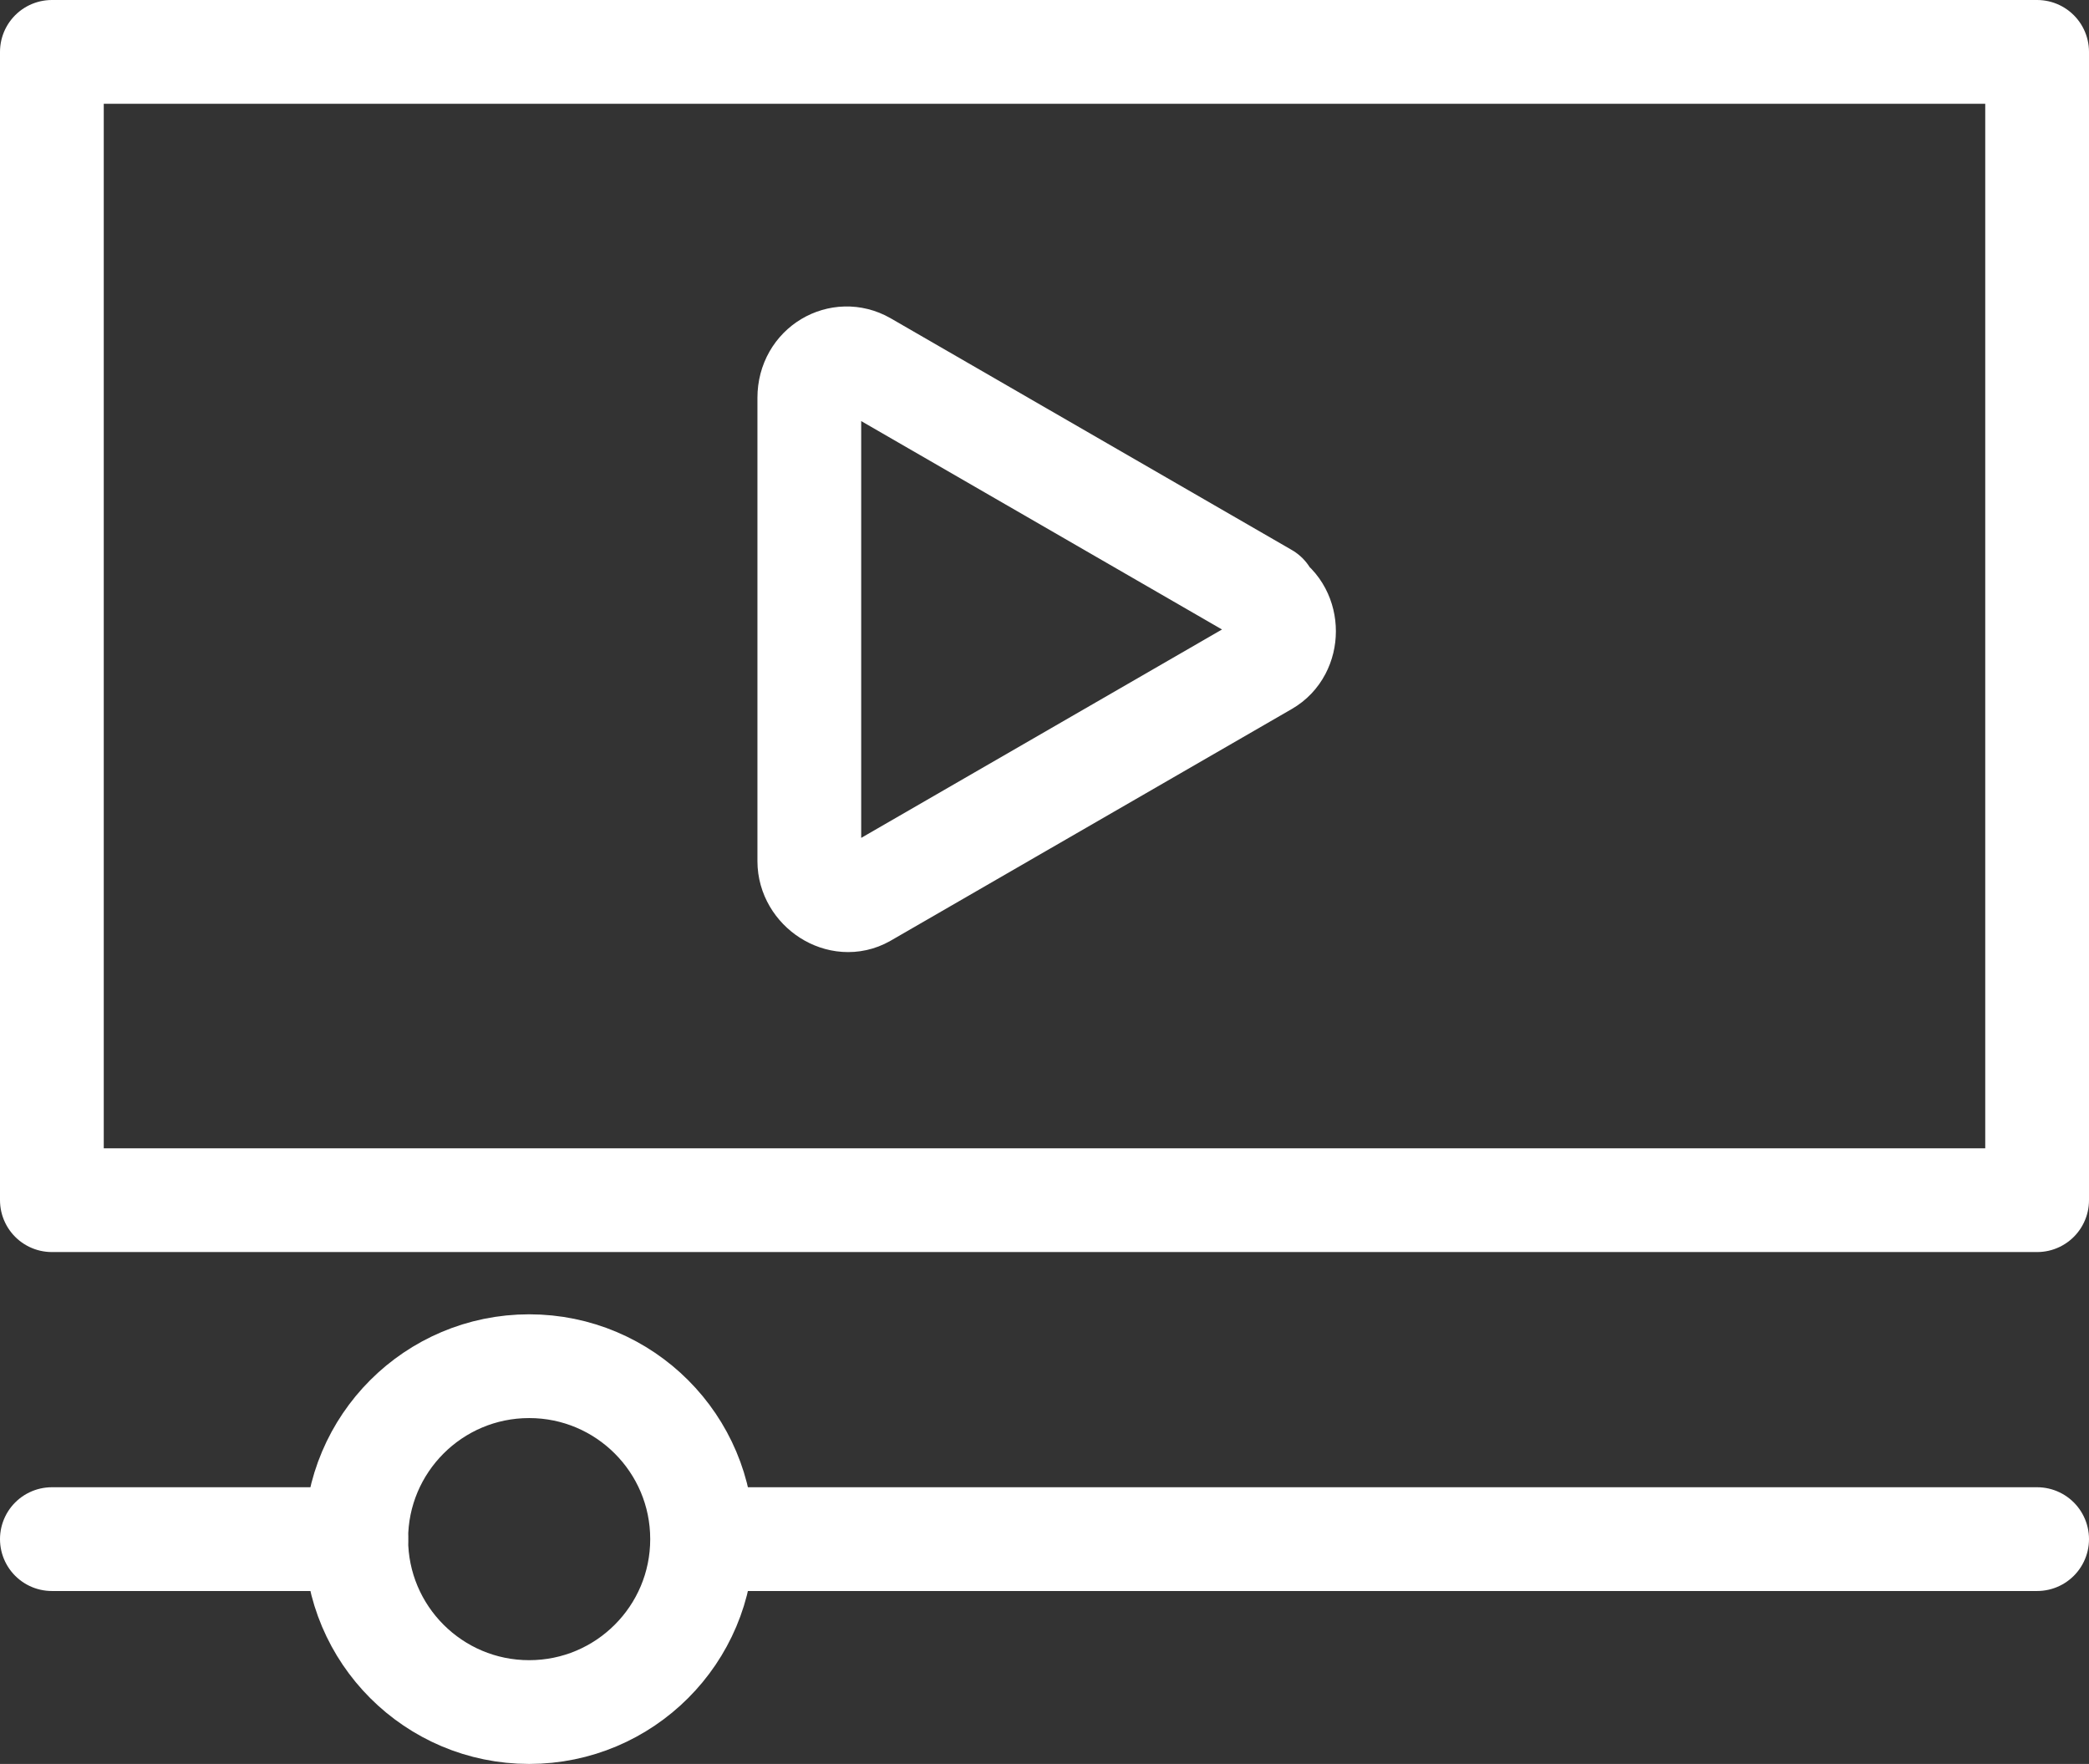 <?xml version="1.0" encoding="UTF-8"?>
<svg id="Layer_1" xmlns="http://www.w3.org/2000/svg" version="1.1" viewBox="0 0 60.4 51">
  <rect x="0" y="0" width="60.4" height="51" fill="#333333" stroke="none"/>
  <!-- Generator: Adobe Illustrator 30.0.0, SVG Export Plug-In . SVG Version: 2.1.1 Build 123)  -->
  <defs>
    <style>
      .st0 {
        stroke-width: 3px;
      }

      .st0, .st1 {
        fill: none;
        stroke: #fff;
        stroke-linecap: round;
        stroke-linejoin: round;
      }

      .st1 {
        stroke-width: 3px;
      }
    </style>
  </defs>
  <rect class="st1" x="1.5" y="1.5" width="57.4" height="33.2"/>
  <path class="st1" d="M36.6,17.2l-11.6-6.7c-.7-.4-1.6.1-1.6,1v13.4c0,.8.9,1.4,1.6,1l11.6-6.7c.7-.4.7-1.5,0-1.9h0Z"/>
  <circle class="st0" cx="15.3" cy="44.5" r="5"/>
  <line class="st1" x1="58.9" y1="44.5" x2="20.4" y2="44.5"/>
  <line class="st1" x1="10.3" y1="44.5" x2="1.5" y2="44.5"/>
</svg>